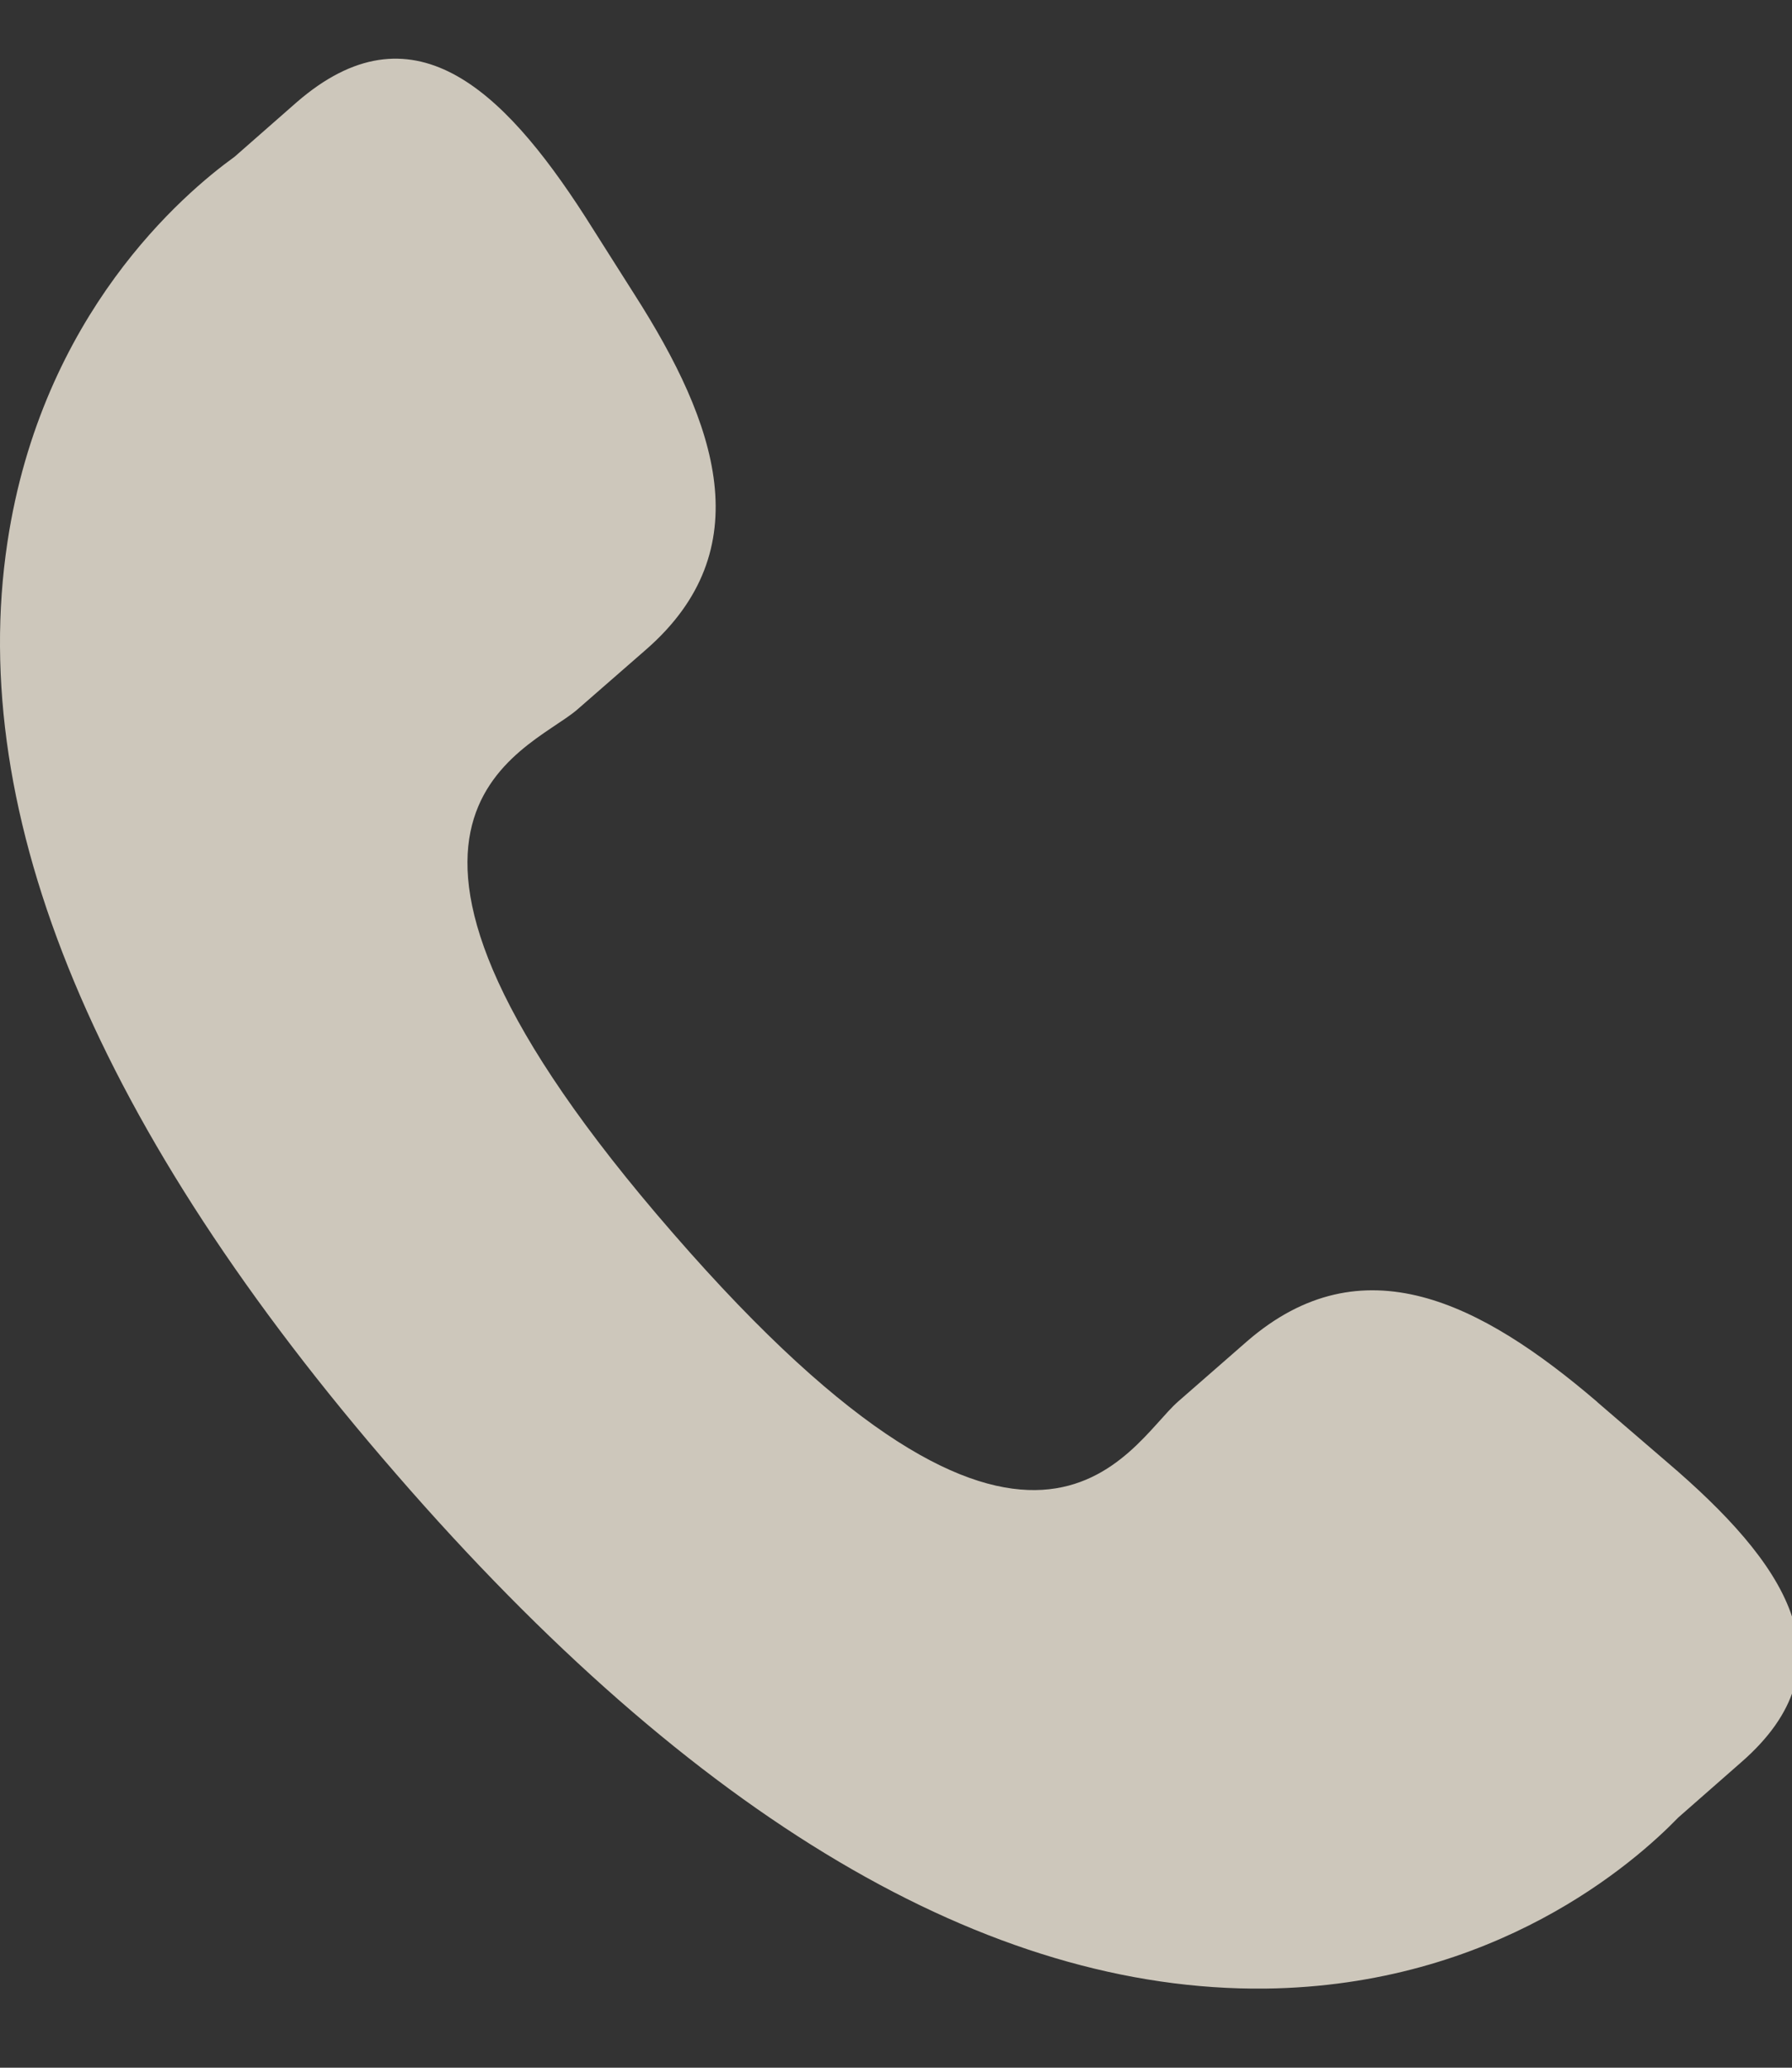 <svg xmlns="http://www.w3.org/2000/svg" width="13" height="15" viewBox="0 0 13 15">
    <rect x="0" y="0" width="13" height="15" fill="#333333" stroke="none"/>
    <path fill="#F3ECDD" fill-rule="evenodd" d="M11.587 10.17c-.845-.723-1.705-1.163-2.54-.44l-.499.436c-.365.318-1.044 1.8-3.666-1.22-2.623-3.014-1.063-3.483-.696-3.797l.501-.437c.83-.724.517-1.635-.083-2.574l-.36-.568C3.642.635 2.984.02 2.152.742l-.45.395c-.37.267-1.398 1.14-1.648 2.796-.3 1.986.65 4.263 2.82 6.76 2.168 2.5 4.293 3.754 6.304 3.733 1.67-.02 2.682-.916 2.998-1.242l.45-.395c.833-.721.316-1.458-.531-2.181l-.508-.437z" opacity=".8"/>
</svg>
